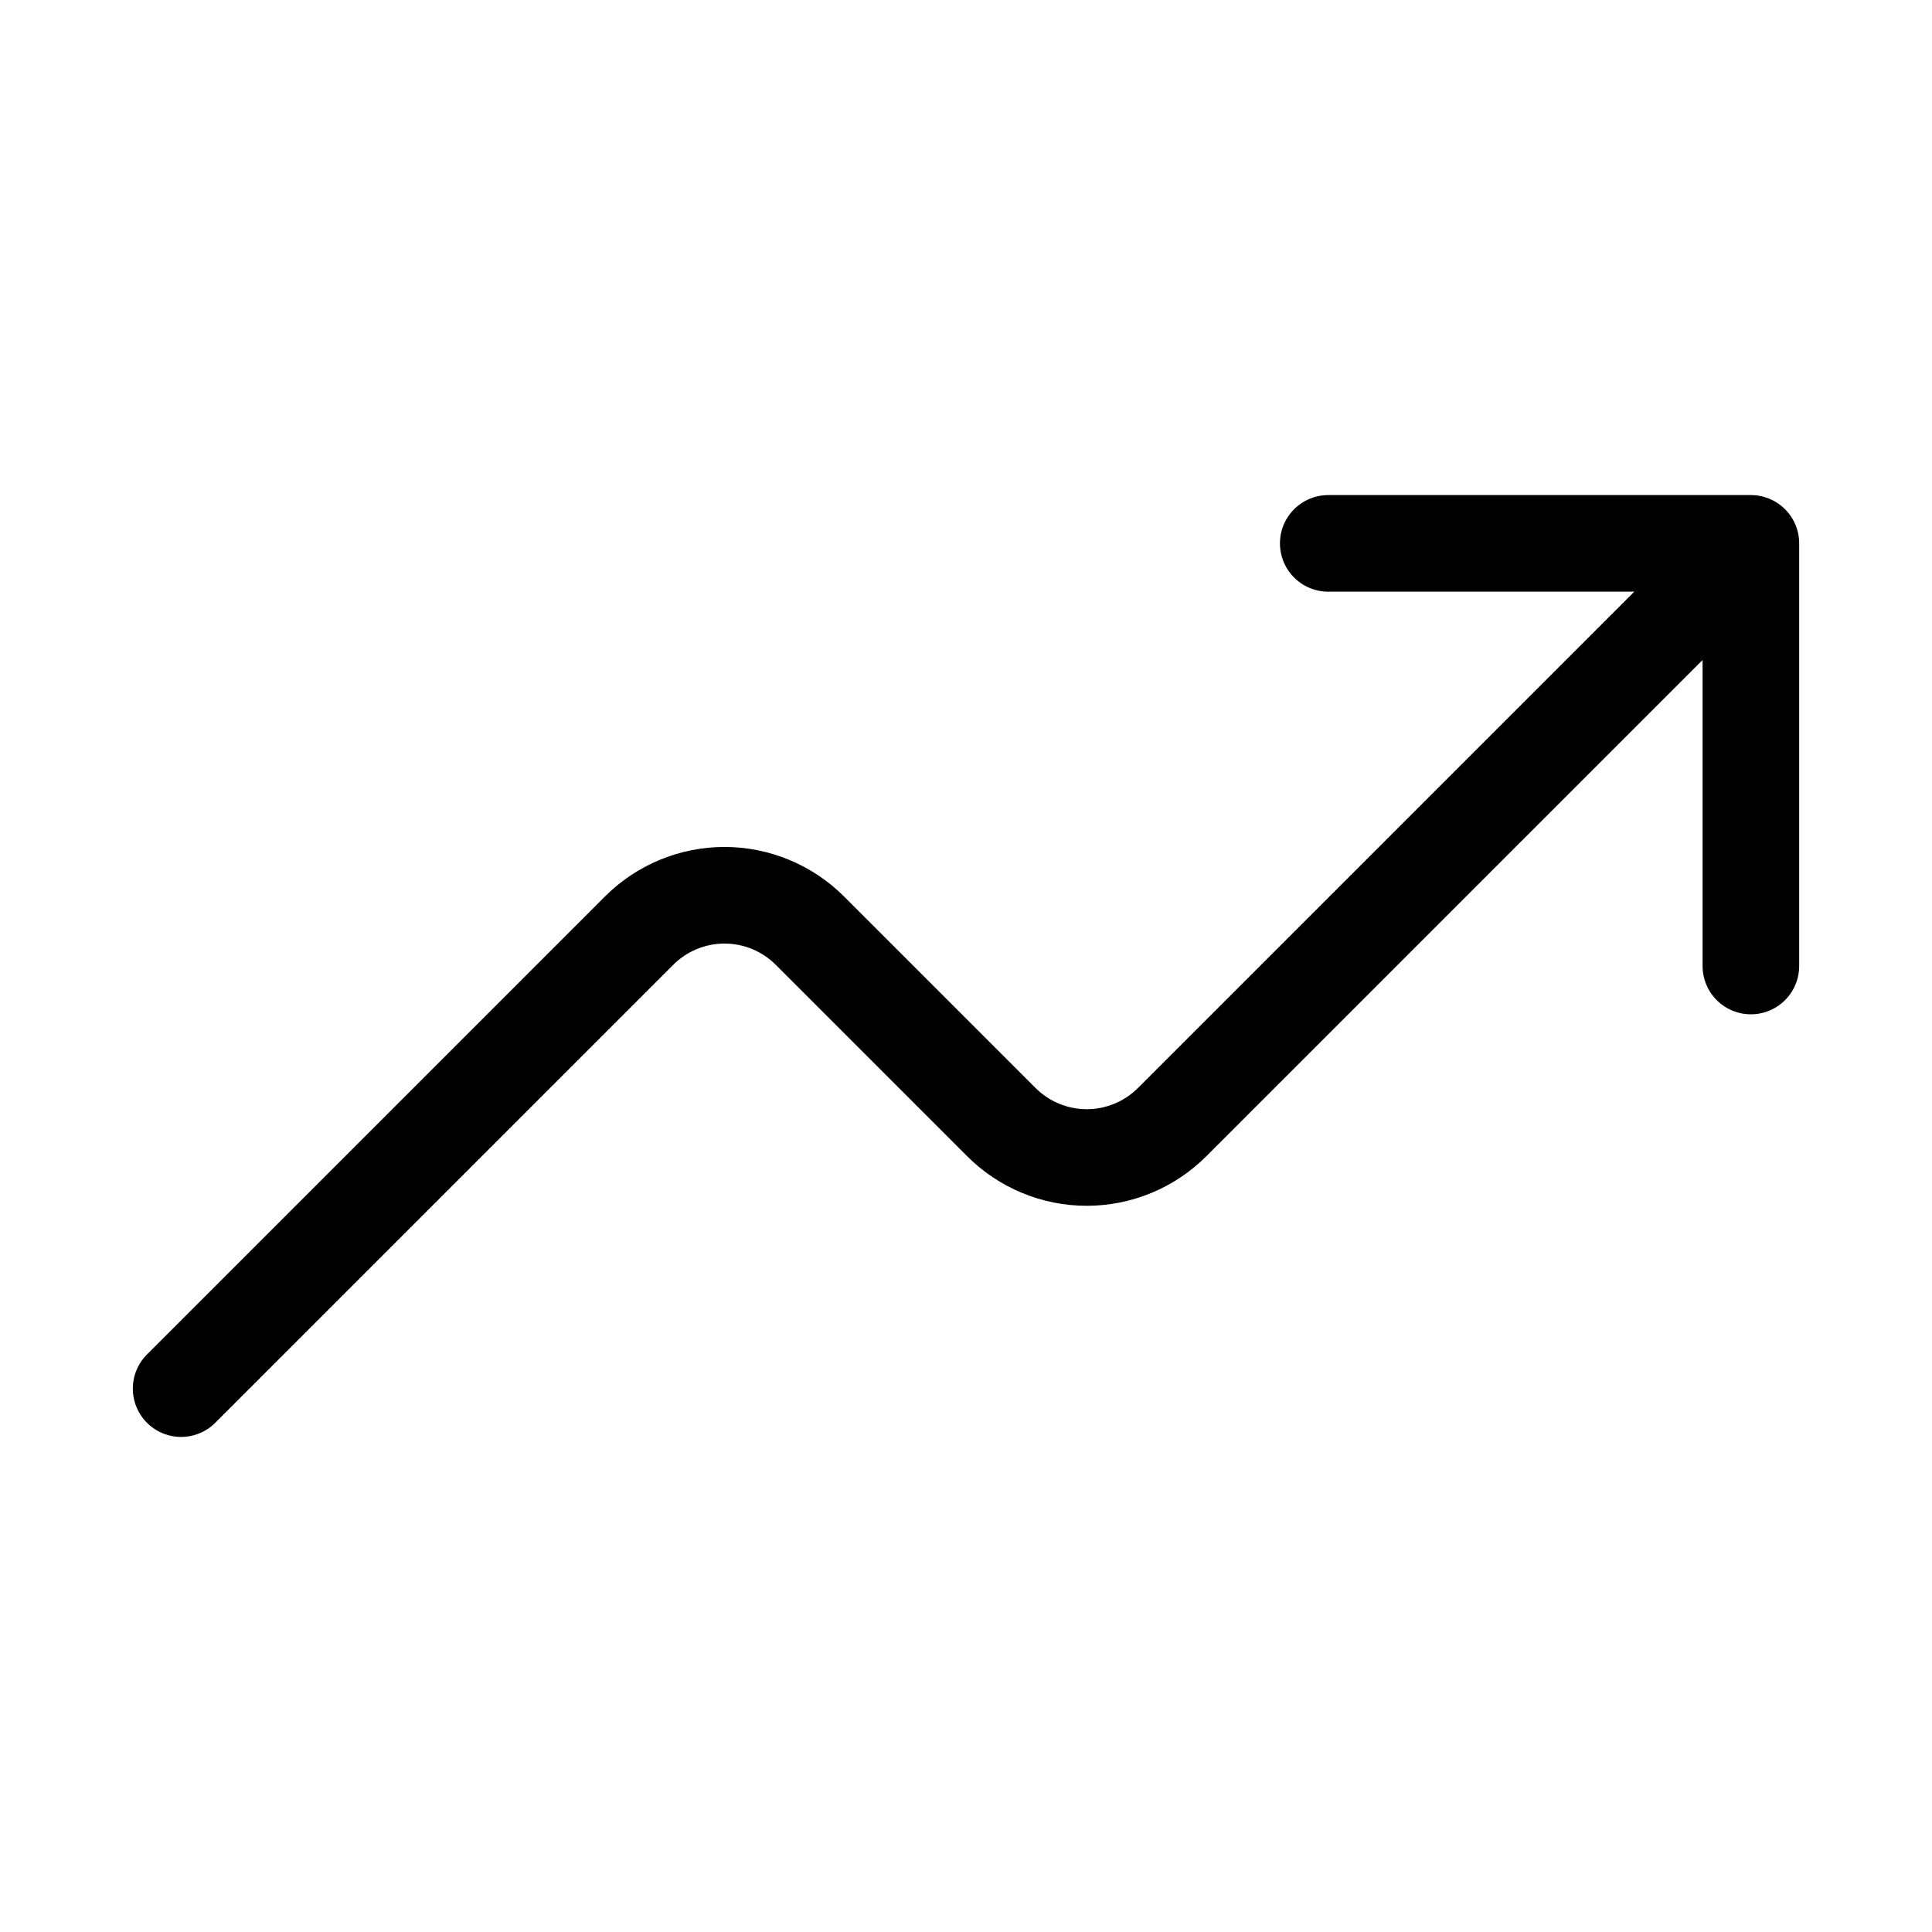 <svg width="60" height="60" viewBox="0 0 60 60" fill="none" xmlns="http://www.w3.org/2000/svg">
<path d="M41.25 16.875H54.375V30" stroke="black" stroke-width="3" stroke-linecap="round" stroke-linejoin="round"/>
<path d="M5.625 43.125L19.848 28.902C20.196 28.554 20.61 28.277 21.065 28.089C21.52 27.9 22.008 27.803 22.5 27.803C22.992 27.803 23.48 27.9 23.935 28.089C24.39 28.277 24.804 28.554 25.152 28.902L31.098 34.848C31.446 35.196 31.86 35.473 32.315 35.661C32.77 35.85 33.258 35.947 33.75 35.947C34.242 35.947 34.73 35.85 35.185 35.661C35.64 35.473 36.054 35.196 36.402 34.848L52.5 18.75" stroke="black" stroke-width="3" stroke-linecap="round" stroke-linejoin="round"/>
</svg>
